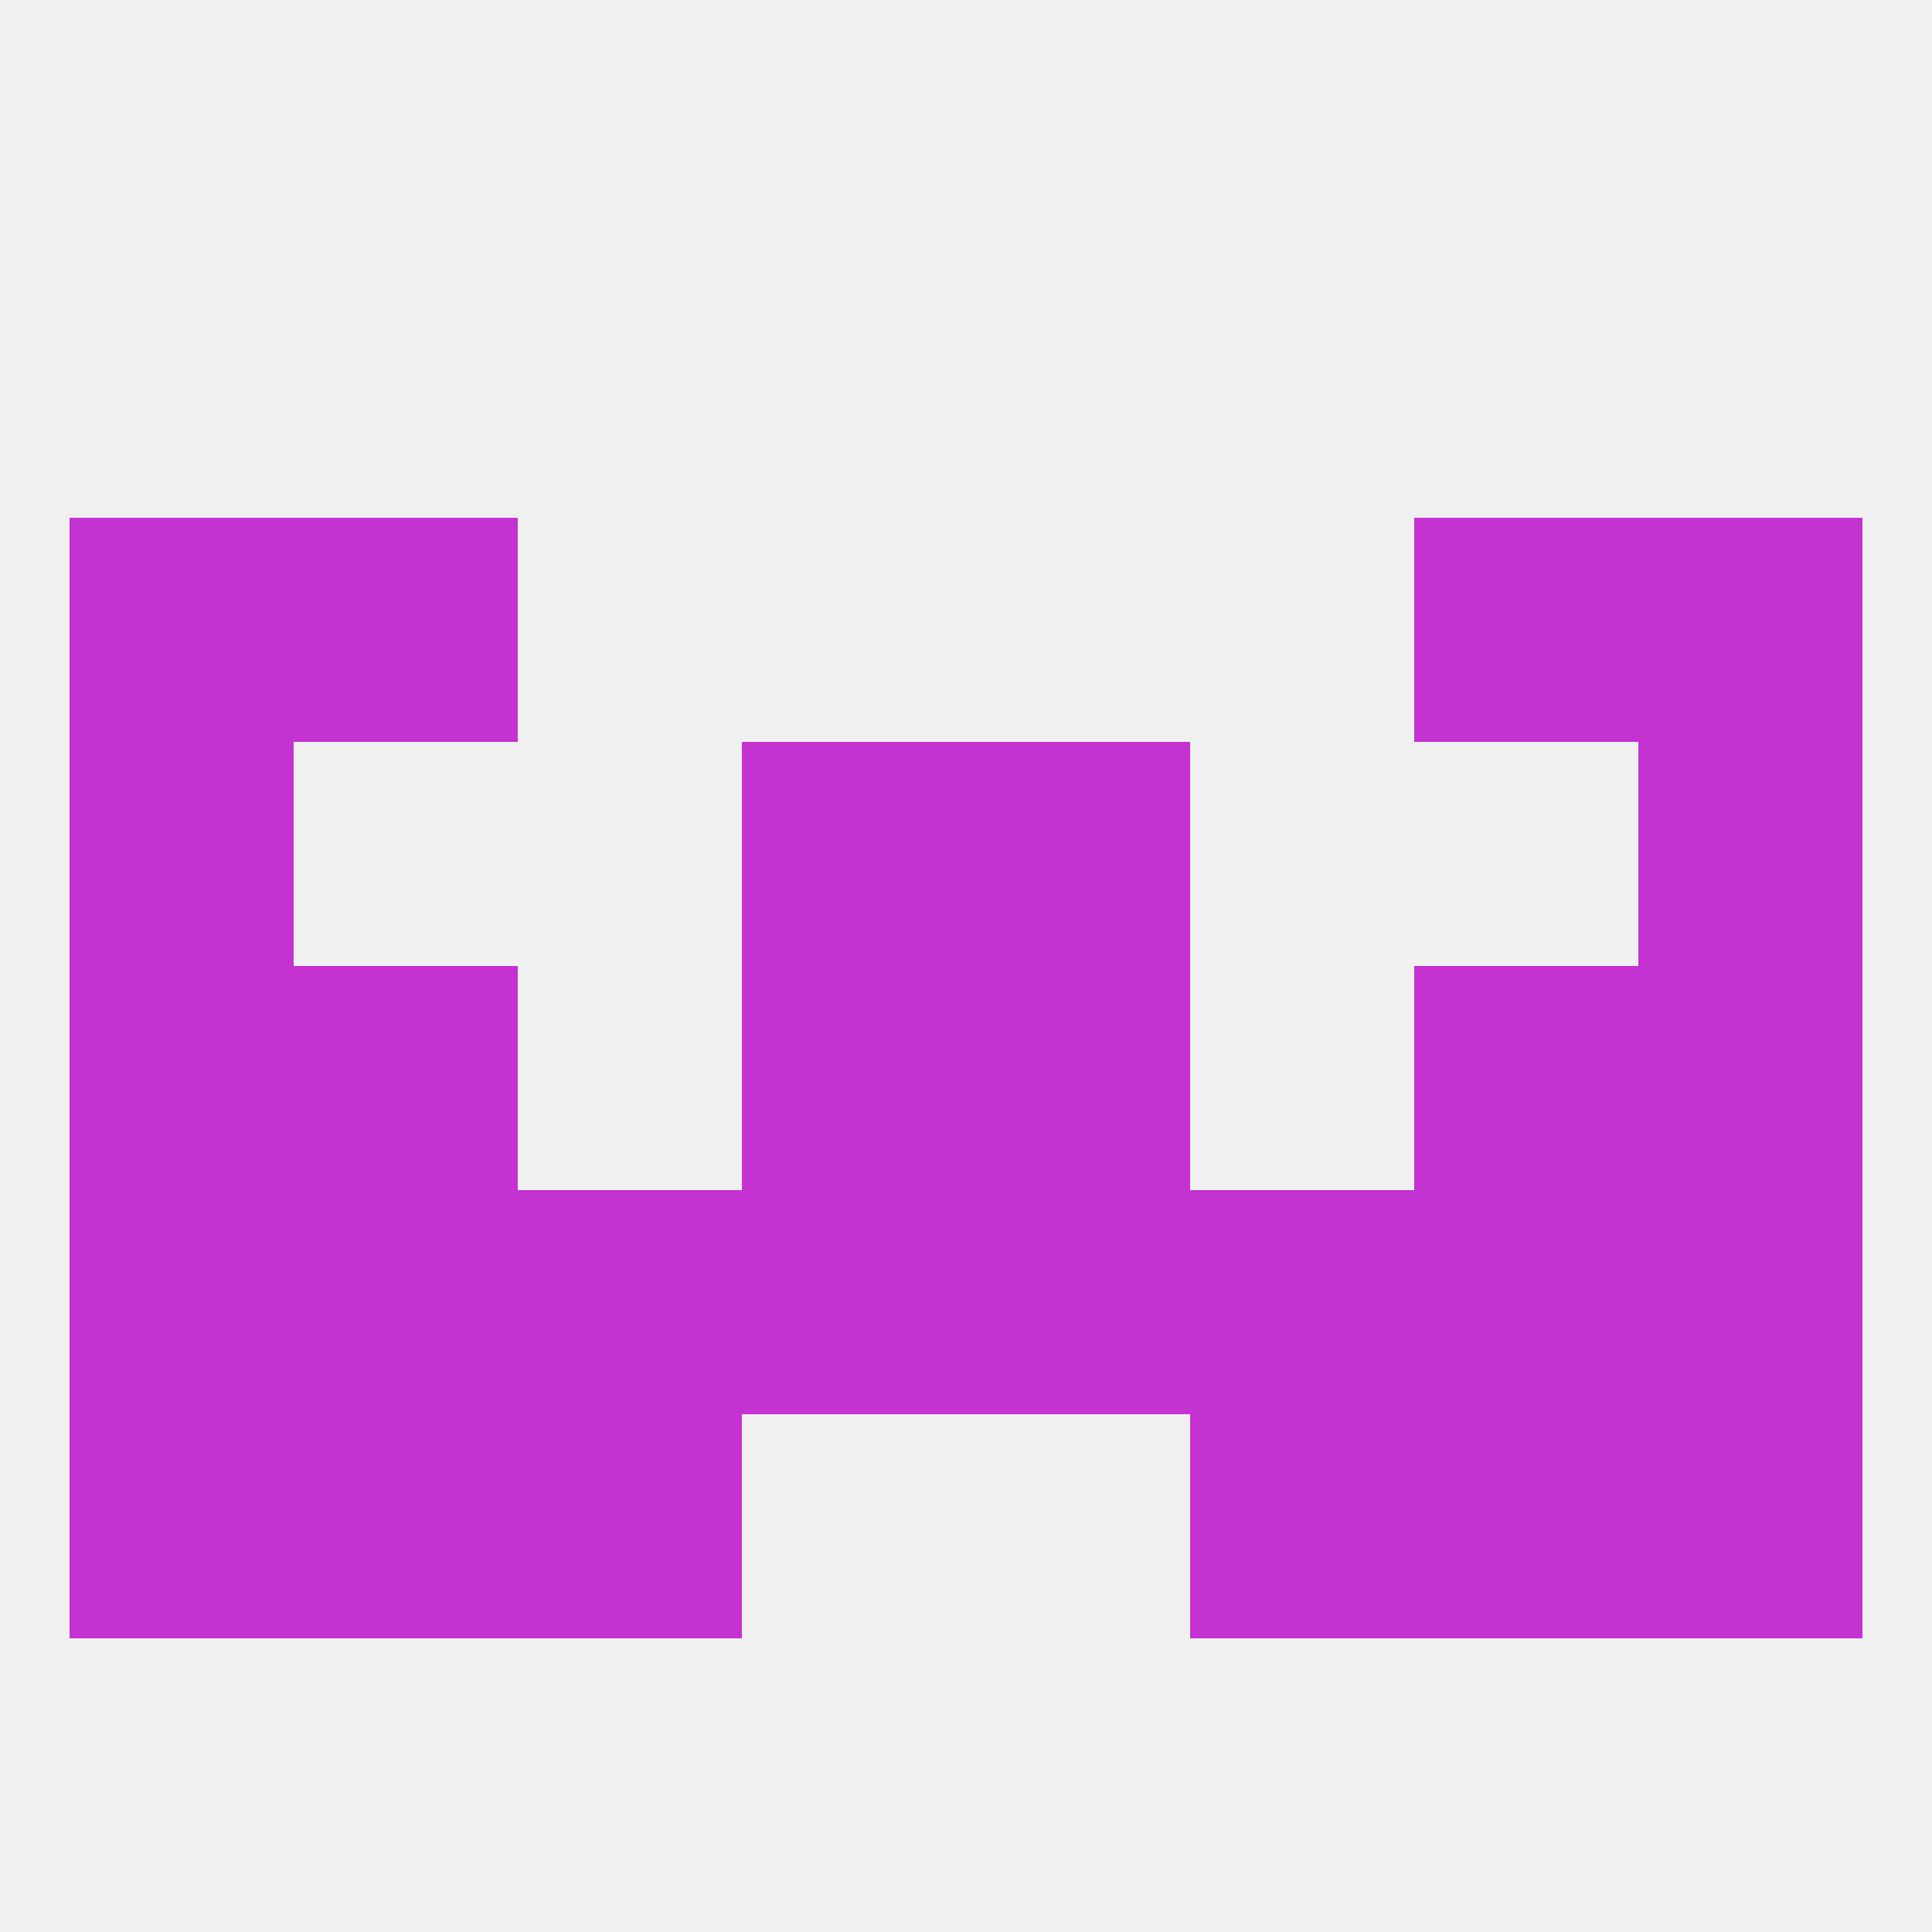 
<!--   <?xml version="1.0"?> -->
<svg version="1.1" baseprofile="full" xmlns="http://www.w3.org/2000/svg" xmlns:xlink="http://www.w3.org/1999/xlink" xmlns:ev="http://www.w3.org/2001/xml-events" width="250" height="250" viewBox="0 0 250 250" >
	<rect width="100%" height="100%" fill="rgba(240,240,240,255)"/>

	<rect x="9" y="67" width="29" height="29" fill="rgba(196,50,210,255)"/>
	<rect x="212" y="67" width="29" height="29" fill="rgba(196,50,210,255)"/>
	<rect x="38" y="67" width="29" height="29" fill="rgba(196,50,210,255)"/>
	<rect x="183" y="67" width="29" height="29" fill="rgba(196,50,210,255)"/>
	<rect x="183" y="125" width="29" height="29" fill="rgba(196,50,210,255)"/>
	<rect x="9" y="125" width="29" height="29" fill="rgba(196,50,210,255)"/>
	<rect x="212" y="125" width="29" height="29" fill="rgba(196,50,210,255)"/>
	<rect x="96" y="125" width="29" height="29" fill="rgba(196,50,210,255)"/>
	<rect x="125" y="125" width="29" height="29" fill="rgba(196,50,210,255)"/>
	<rect x="38" y="125" width="29" height="29" fill="rgba(196,50,210,255)"/>
	<rect x="96" y="96" width="29" height="29" fill="rgba(196,50,210,255)"/>
	<rect x="125" y="96" width="29" height="29" fill="rgba(196,50,210,255)"/>
	<rect x="9" y="96" width="29" height="29" fill="rgba(196,50,210,255)"/>
	<rect x="212" y="96" width="29" height="29" fill="rgba(196,50,210,255)"/>
	<rect x="183" y="154" width="29" height="29" fill="rgba(196,50,210,255)"/>
	<rect x="9" y="154" width="29" height="29" fill="rgba(196,50,210,255)"/>
	<rect x="212" y="154" width="29" height="29" fill="rgba(196,50,210,255)"/>
	<rect x="96" y="154" width="29" height="29" fill="rgba(196,50,210,255)"/>
	<rect x="125" y="154" width="29" height="29" fill="rgba(196,50,210,255)"/>
	<rect x="67" y="154" width="29" height="29" fill="rgba(196,50,210,255)"/>
	<rect x="154" y="154" width="29" height="29" fill="rgba(196,50,210,255)"/>
	<rect x="38" y="154" width="29" height="29" fill="rgba(196,50,210,255)"/>
	<rect x="38" y="183" width="29" height="29" fill="rgba(196,50,210,255)"/>
	<rect x="183" y="183" width="29" height="29" fill="rgba(196,50,210,255)"/>
	<rect x="9" y="183" width="29" height="29" fill="rgba(196,50,210,255)"/>
	<rect x="212" y="183" width="29" height="29" fill="rgba(196,50,210,255)"/>
	<rect x="67" y="183" width="29" height="29" fill="rgba(196,50,210,255)"/>
	<rect x="154" y="183" width="29" height="29" fill="rgba(196,50,210,255)"/>
</svg>